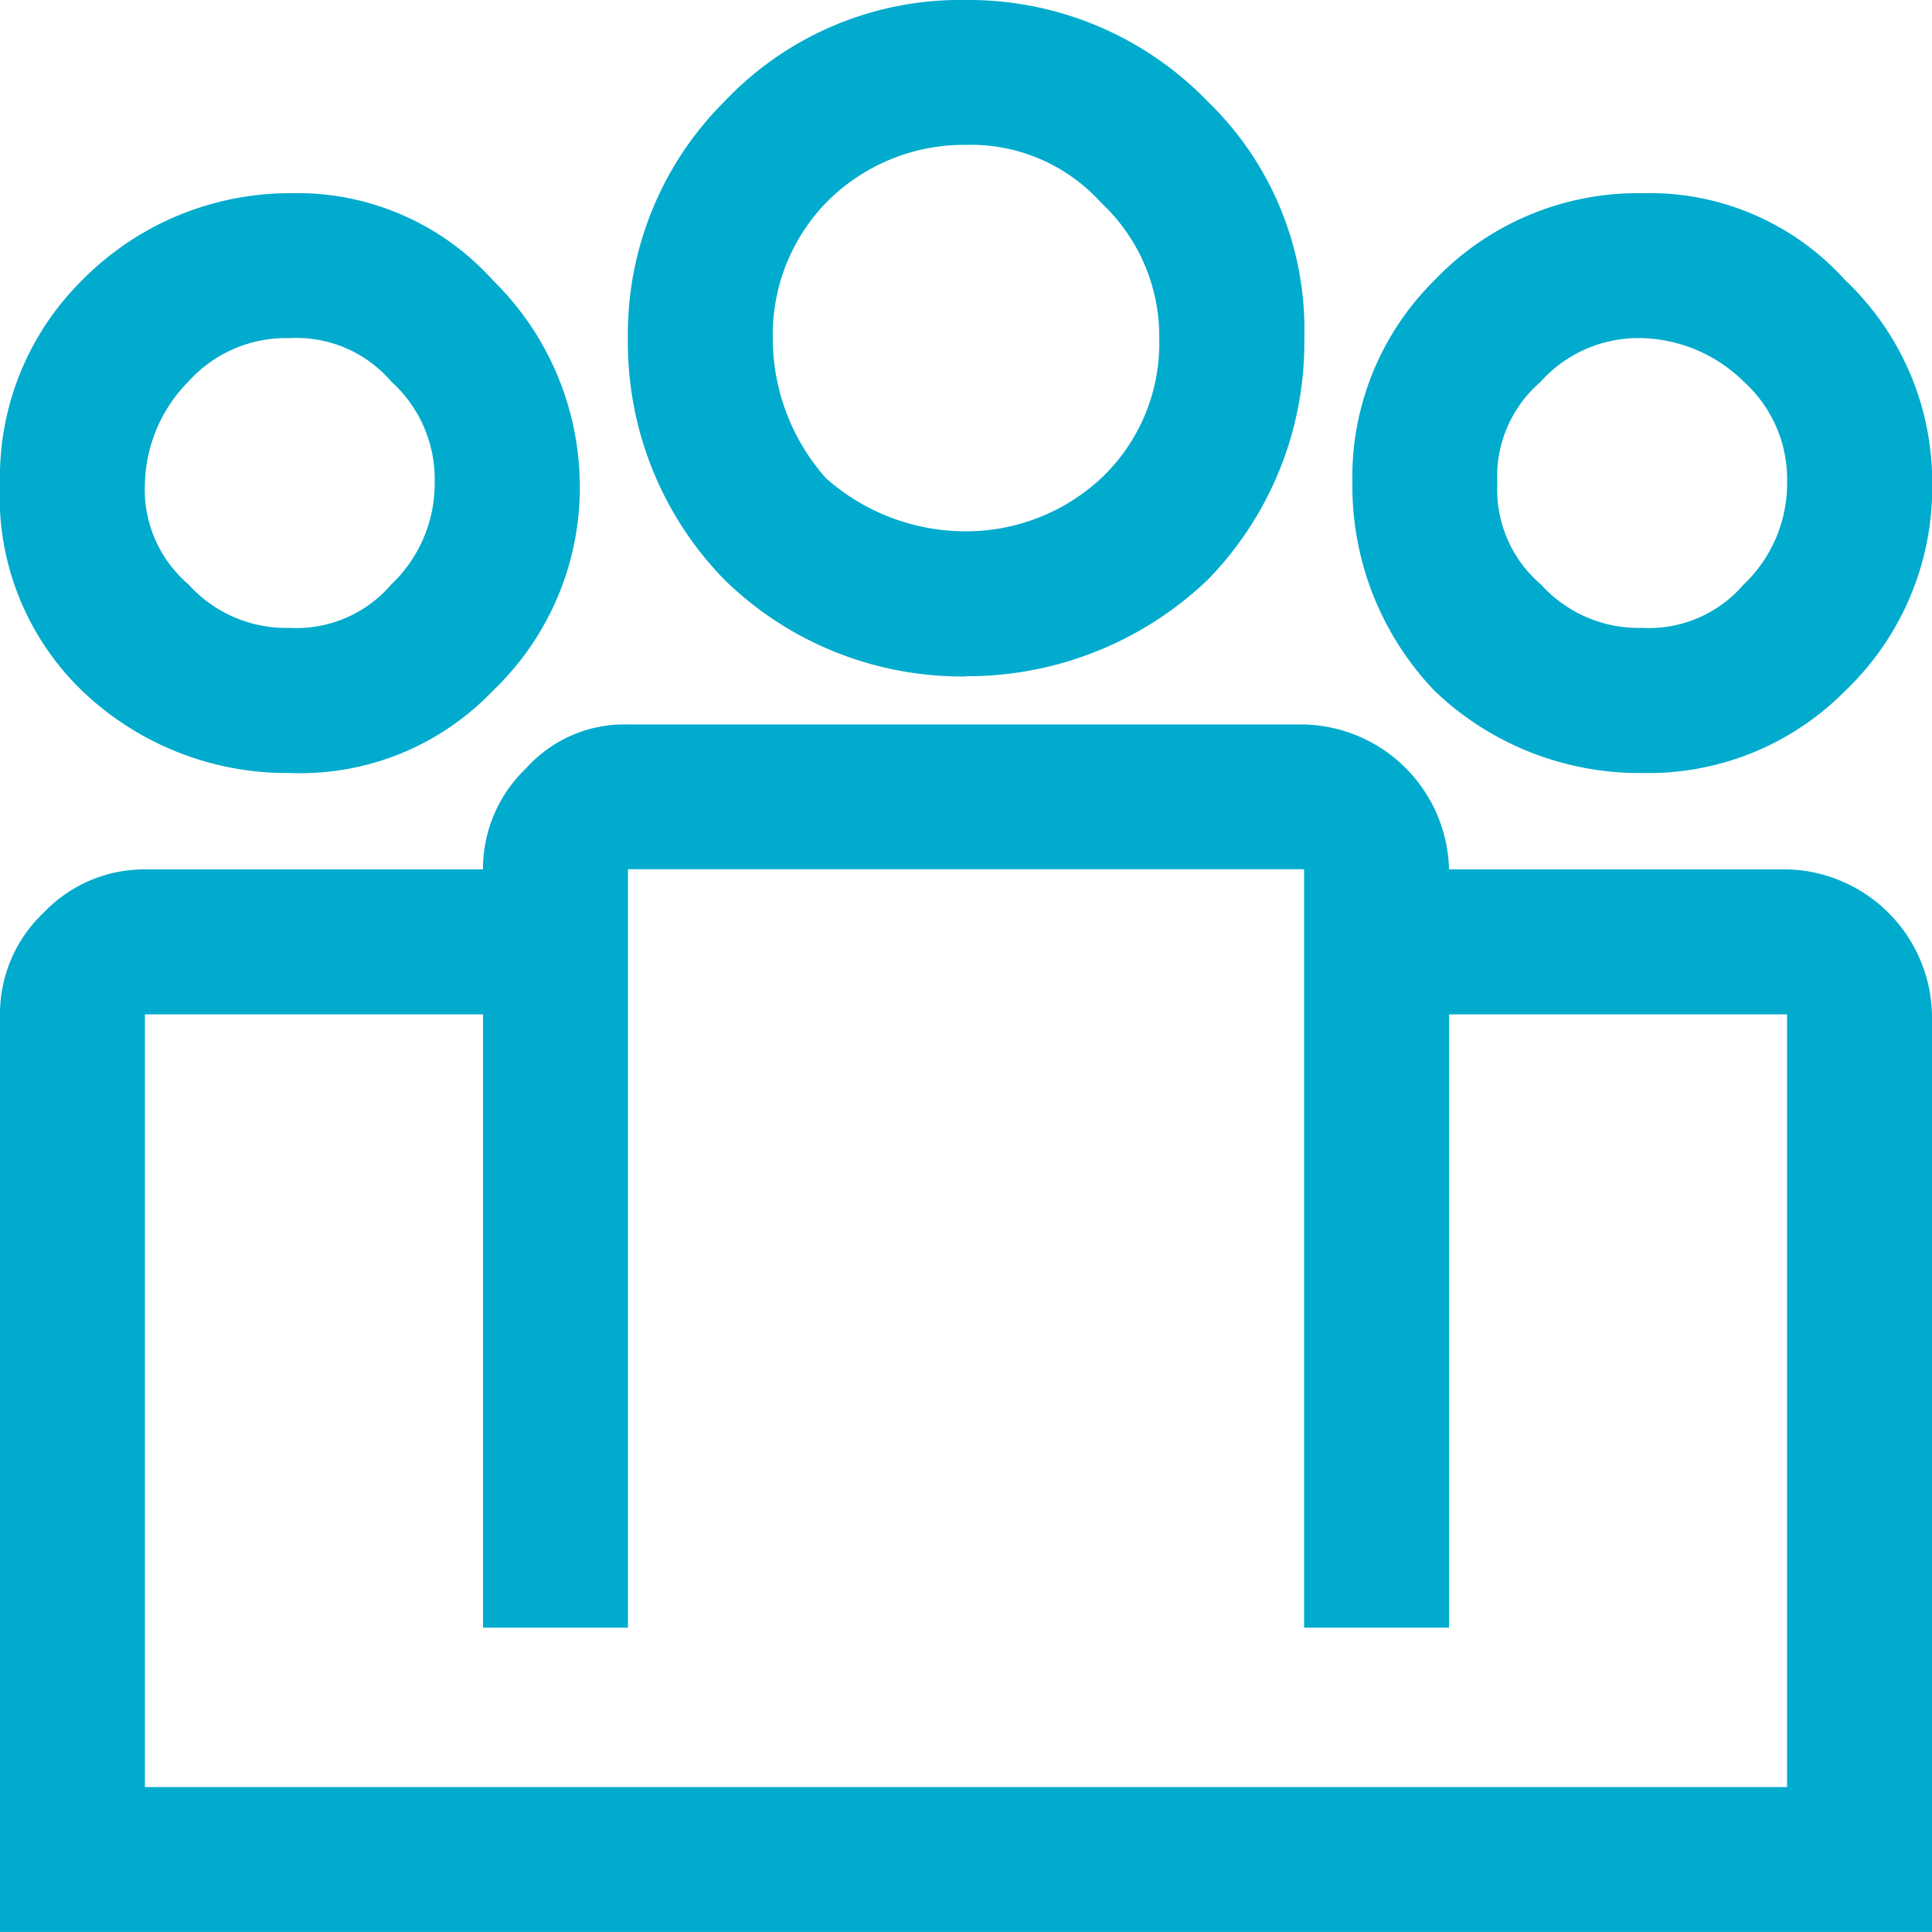 <svg xmlns="http://www.w3.org/2000/svg" width="48.65" height="48.65" viewBox="0 0 48.65 48.65">
  <g id="Groupe_369" data-name="Groupe 369" transform="translate(0 -0.047)">
    <g id="Groupe_372" data-name="Groupe 372" transform="translate(0 0.441)">
      <path id="Tracé_54" data-name="Tracé 54" d="M35.3,18.6a6.967,6.967,0,0,0,5.108-2.068A7.073,7.073,0,0,0,42.6,11.3a7,7,0,0,0-2.189-5.108A6.625,6.625,0,0,0,35.3,4a7.073,7.073,0,0,0-5.23,2.189A6.967,6.967,0,0,0,28,11.3a7.457,7.457,0,0,0,2.068,5.23A7.457,7.457,0,0,0,35.3,18.6M32.743,8.743A3.312,3.312,0,0,1,35.3,7.649a3.792,3.792,0,0,1,2.554,1.095A3.312,3.312,0,0,1,38.946,11.3a3.5,3.5,0,0,1-1.095,2.554A3.141,3.141,0,0,1,35.3,14.946a3.312,3.312,0,0,1-2.554-1.095A3.141,3.141,0,0,1,31.649,11.3a3.141,3.141,0,0,1,1.095-2.554" transform="translate(6.055 0.471)" fill="#00abcd"/>
      <path id="Tracé_55" data-name="Tracé 55" d="M45,18.649H36.488A3.741,3.741,0,0,0,32.839,15H15.811a3.312,3.312,0,0,0-2.554,1.095,3.5,3.5,0,0,0-1.095,2.554H3.649a3.5,3.5,0,0,0-2.554,1.095A3.5,3.5,0,0,0,0,22.3V45.406H48.65V22.3A3.741,3.741,0,0,0,45,18.649m0,23.109H3.649V22.3h8.514V37.744h3.649v-19.1H32.839v19.1h3.649V22.3H45Z" transform="translate(0 2.849)" fill="#00abcd"/>
      <path id="Tracé_56" data-name="Tracé 56" d="M7.3,18.6a6.7,6.7,0,0,0,5.108-2.068A7.073,7.073,0,0,0,14.6,11.3a7.283,7.283,0,0,0-2.189-5.108A6.625,6.625,0,0,0,7.3,4a7.35,7.35,0,0,0-5.23,2.189A6.967,6.967,0,0,0,0,11.3a6.788,6.788,0,0,0,2.068,5.23A7.457,7.457,0,0,0,7.3,18.6M4.743,8.743A3.312,3.312,0,0,1,7.3,7.649,3.141,3.141,0,0,1,9.852,8.743,3.312,3.312,0,0,1,10.946,11.3a3.5,3.5,0,0,1-1.095,2.554A3.141,3.141,0,0,1,7.3,14.946a3.312,3.312,0,0,1-2.554-1.095A3.141,3.141,0,0,1,3.649,11.3,3.792,3.792,0,0,1,4.743,8.743" transform="translate(0 0.471)" fill="#00abcd"/>
      <path id="Tracé_57" data-name="Tracé 57" d="M21.514,17.028A8.759,8.759,0,0,0,27.6,14.6a8.548,8.548,0,0,0,2.433-6.081A7.984,7.984,0,0,0,27.6,2.554,8.37,8.37,0,0,0,21.514,0a8.176,8.176,0,0,0-6.081,2.554A8.265,8.265,0,0,0,13,8.514,8.548,8.548,0,0,0,15.433,14.6a8.548,8.548,0,0,0,6.081,2.433M17.987,5.108a4.871,4.871,0,0,1,3.527-1.46,4.417,4.417,0,0,1,3.406,1.46,4.6,4.6,0,0,1,1.46,3.406,4.679,4.679,0,0,1-1.46,3.527,4.993,4.993,0,0,1-3.406,1.338,5.3,5.3,0,0,1-3.527-1.338,5.3,5.3,0,0,1-1.338-3.527,4.777,4.777,0,0,1,1.338-3.406" transform="translate(2.811 -0.394)" fill="#00abcd"/>
    </g>
  </g>
</svg>
